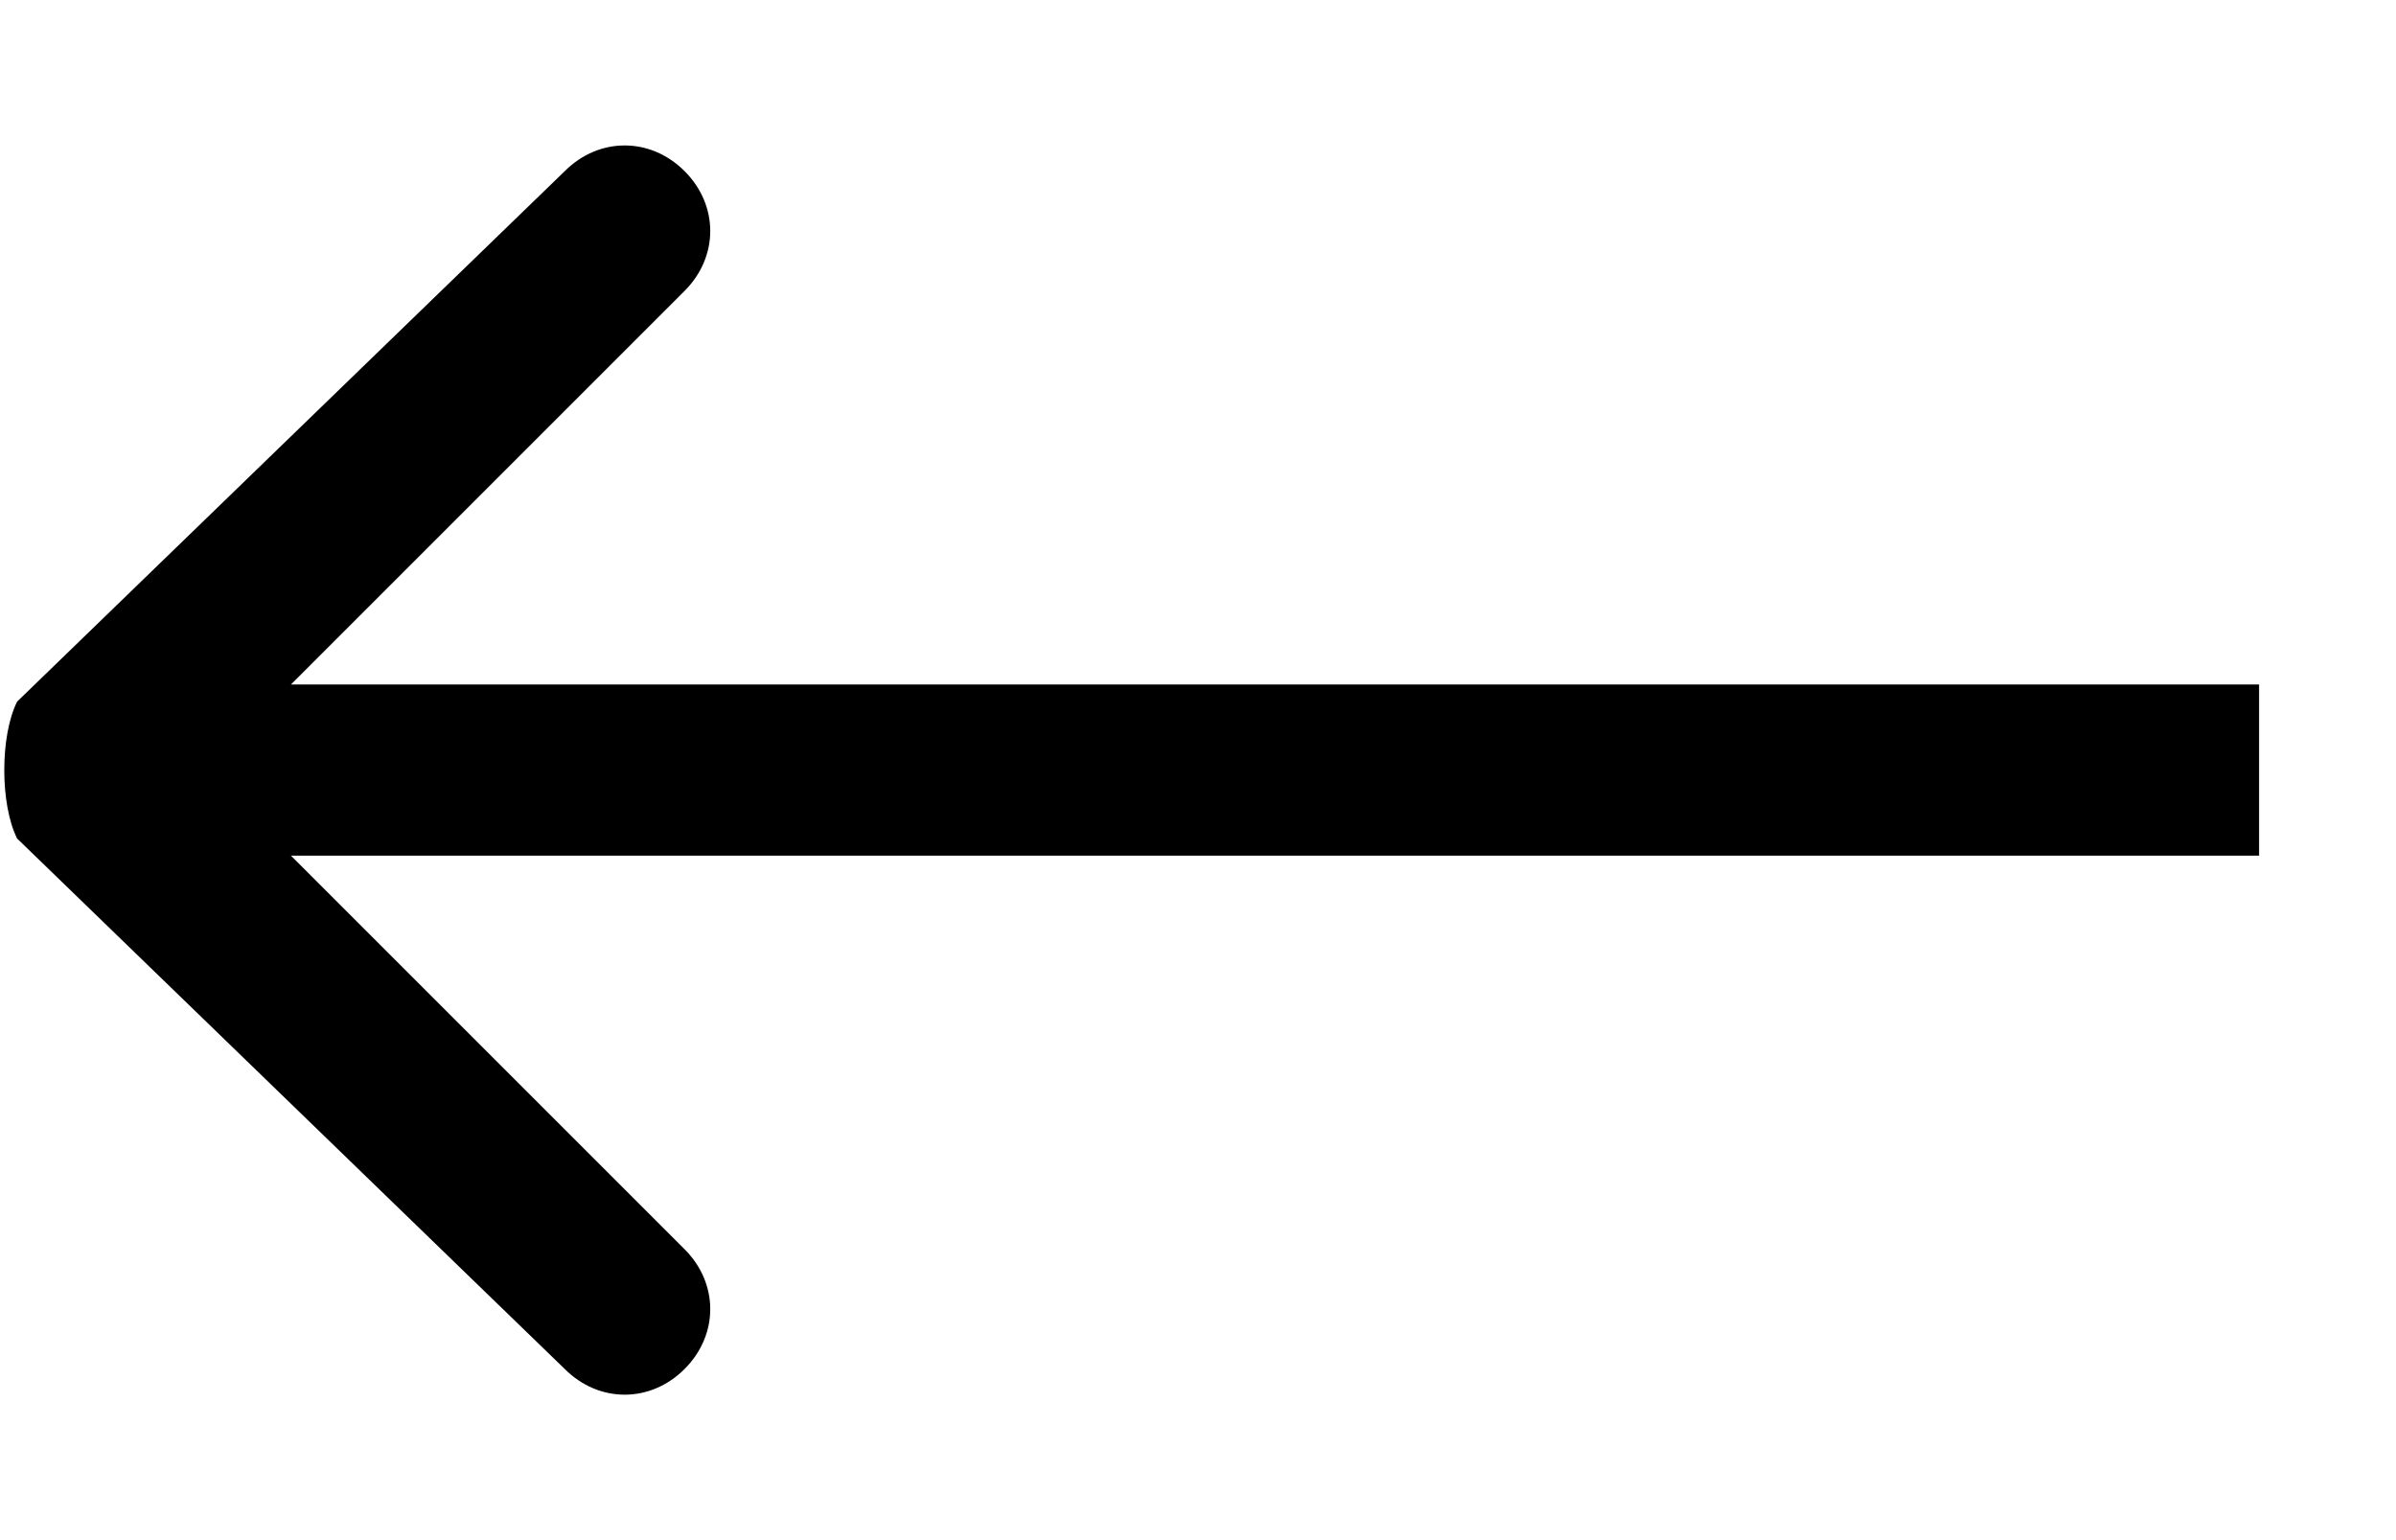 <?xml version="1.0" encoding="utf-8"?>
<!-- Generator: Adobe Illustrator 27.2.0, SVG Export Plug-In . SVG Version: 6.00 Build 0)  -->
<svg version="1.1" id="Layer_1" xmlns="http://www.w3.org/2000/svg" xmlns:xlink="http://www.w3.org/1999/xlink" x="0px" y="0px"
	 viewBox="0 0 14 9" style="enable-background:new 0 0 14 9;" xml:space="preserve">
<style type="text/css">
	.st0{fill-rule:evenodd;clip-rule:evenodd;}
</style>
<path class="st0" d="M3.3,8L0.1,4.9C0,4.7,0,4.3,0.1,4.1L3.3,1C3.5,0.8,3.8,0.8,4,1c0.2,0.2,0.2,0.5,0,0.7L1.7,4l11.5,0l0,1L1.7,5
	L4,7.3C4.2,7.5,4.2,7.8,4,8C3.8,8.2,3.5,8.2,3.3,8z"/>
</svg>
